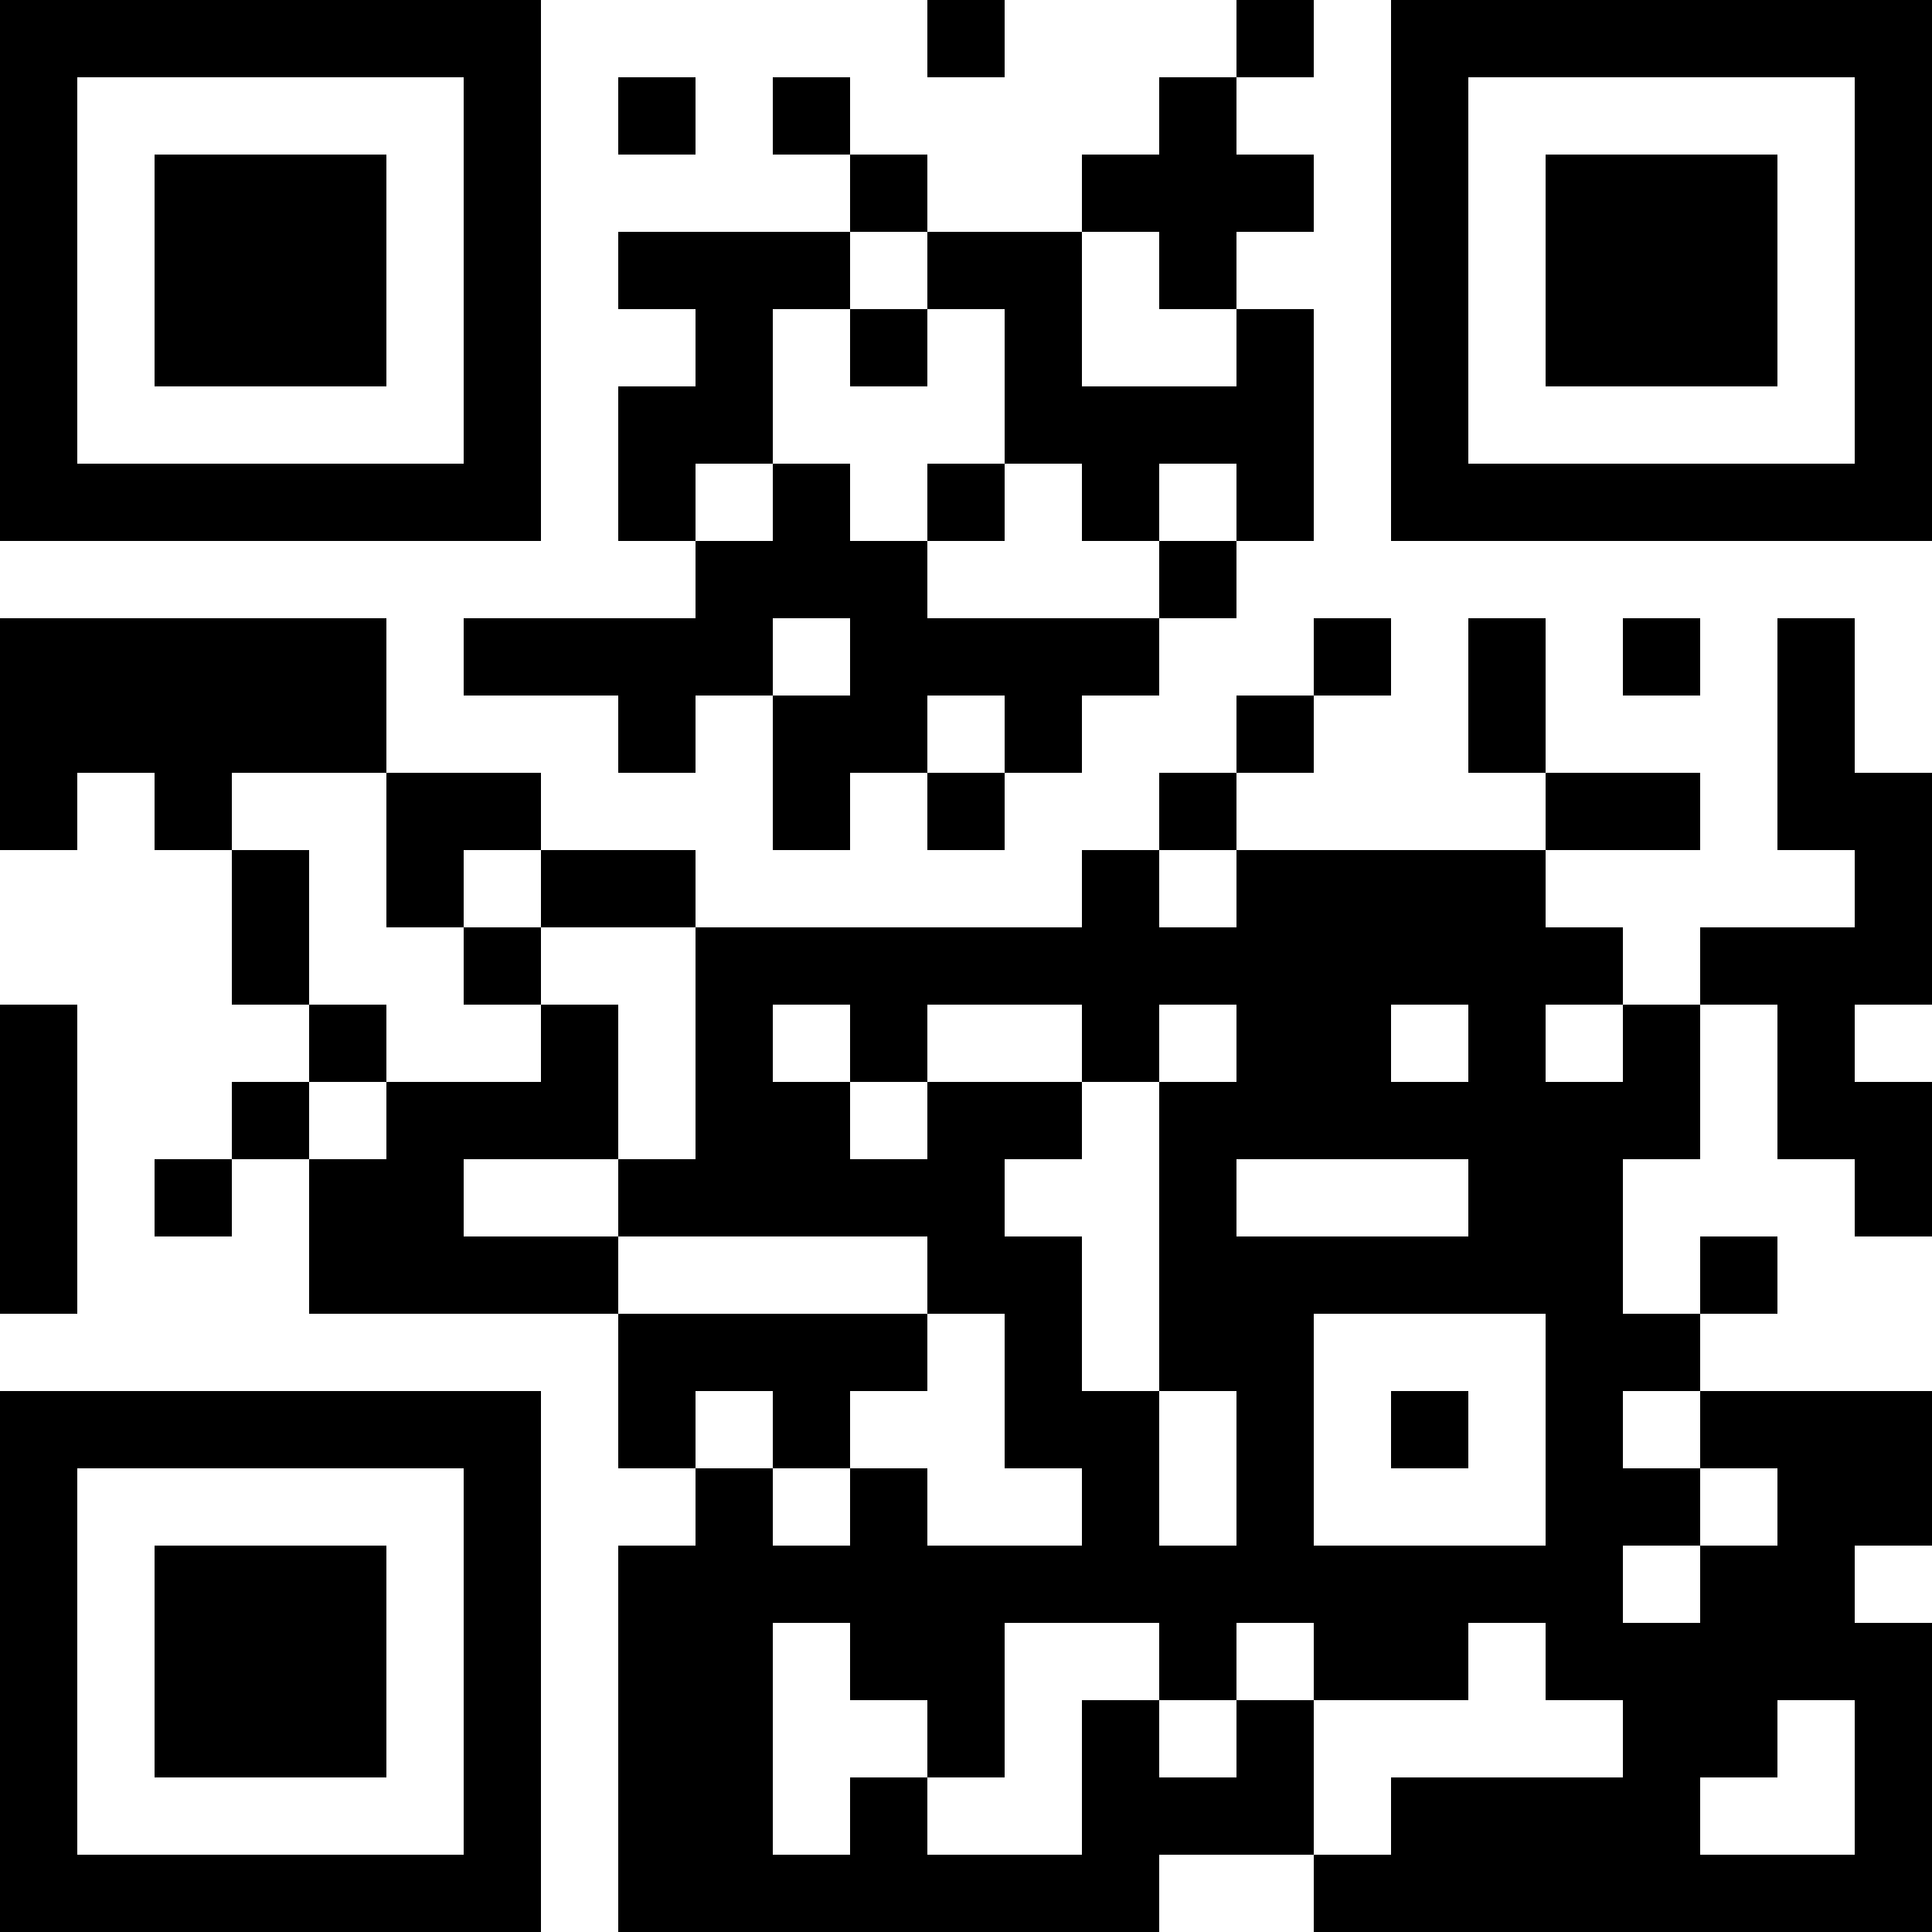 <?xml version="1.0" encoding="UTF-8"?>
<svg xmlns="http://www.w3.org/2000/svg" version="1.1" width="250" height="250" viewBox="0 0 250 250"><rect x="0" y="0" width="250" height="250" fill="#ffffff"/><g transform="scale(10)"><g transform="translate(0,0)"><path fill-rule="evenodd" d="M12 0L12 1L13 1L13 0ZM16 0L16 1L15 1L15 2L14 2L14 3L12 3L12 2L11 2L11 1L10 1L10 2L11 2L11 3L8 3L8 4L9 4L9 5L8 5L8 7L9 7L9 8L6 8L6 9L8 9L8 10L9 10L9 9L10 9L10 11L11 11L11 10L12 10L12 11L13 11L13 10L14 10L14 9L15 9L15 8L16 8L16 7L17 7L17 4L16 4L16 3L17 3L17 2L16 2L16 1L17 1L17 0ZM8 1L8 2L9 2L9 1ZM11 3L11 4L10 4L10 6L9 6L9 7L10 7L10 6L11 6L11 7L12 7L12 8L15 8L15 7L16 7L16 6L15 6L15 7L14 7L14 6L13 6L13 4L12 4L12 3ZM14 3L14 5L16 5L16 4L15 4L15 3ZM11 4L11 5L12 5L12 4ZM12 6L12 7L13 7L13 6ZM0 8L0 11L1 11L1 10L2 10L2 11L3 11L3 13L4 13L4 14L3 14L3 15L2 15L2 16L3 16L3 15L4 15L4 17L8 17L8 19L9 19L9 20L8 20L8 25L15 25L15 24L17 24L17 25L25 25L25 21L24 21L24 20L25 20L25 18L22 18L22 17L23 17L23 16L22 16L22 17L21 17L21 15L22 15L22 13L23 13L23 15L24 15L24 16L25 16L25 14L24 14L24 13L25 13L25 10L24 10L24 8L23 8L23 11L24 11L24 12L22 12L22 13L21 13L21 12L20 12L20 11L22 11L22 10L20 10L20 8L19 8L19 10L20 10L20 11L16 11L16 10L17 10L17 9L18 9L18 8L17 8L17 9L16 9L16 10L15 10L15 11L14 11L14 12L9 12L9 11L7 11L7 10L5 10L5 8ZM10 8L10 9L11 9L11 8ZM21 8L21 9L22 9L22 8ZM12 9L12 10L13 10L13 9ZM3 10L3 11L4 11L4 13L5 13L5 14L4 14L4 15L5 15L5 14L7 14L7 13L8 13L8 15L6 15L6 16L8 16L8 17L12 17L12 18L11 18L11 19L10 19L10 18L9 18L9 19L10 19L10 20L11 20L11 19L12 19L12 20L14 20L14 19L13 19L13 17L12 17L12 16L8 16L8 15L9 15L9 12L7 12L7 11L6 11L6 12L5 12L5 10ZM15 11L15 12L16 12L16 11ZM6 12L6 13L7 13L7 12ZM0 13L0 17L1 17L1 13ZM10 13L10 14L11 14L11 15L12 15L12 14L14 14L14 15L13 15L13 16L14 16L14 18L15 18L15 20L16 20L16 18L15 18L15 14L16 14L16 13L15 13L15 14L14 14L14 13L12 13L12 14L11 14L11 13ZM18 13L18 14L19 14L19 13ZM20 13L20 14L21 14L21 13ZM16 15L16 16L19 16L19 15ZM17 17L17 20L20 20L20 17ZM18 18L18 19L19 19L19 18ZM21 18L21 19L22 19L22 20L21 20L21 21L22 21L22 20L23 20L23 19L22 19L22 18ZM10 21L10 24L11 24L11 23L12 23L12 24L14 24L14 22L15 22L15 23L16 23L16 22L17 22L17 24L18 24L18 23L21 23L21 22L20 22L20 21L19 21L19 22L17 22L17 21L16 21L16 22L15 22L15 21L13 21L13 23L12 23L12 22L11 22L11 21ZM23 22L23 23L22 23L22 24L24 24L24 22ZM0 0L0 7L7 7L7 0ZM1 1L1 6L6 6L6 1ZM2 2L2 5L5 5L5 2ZM18 0L18 7L25 7L25 0ZM19 1L19 6L24 6L24 1ZM20 2L20 5L23 5L23 2ZM0 18L0 25L7 25L7 18ZM1 19L1 24L6 24L6 19ZM2 20L2 23L5 23L5 20Z" fill="#000000"/></g></g></svg>
